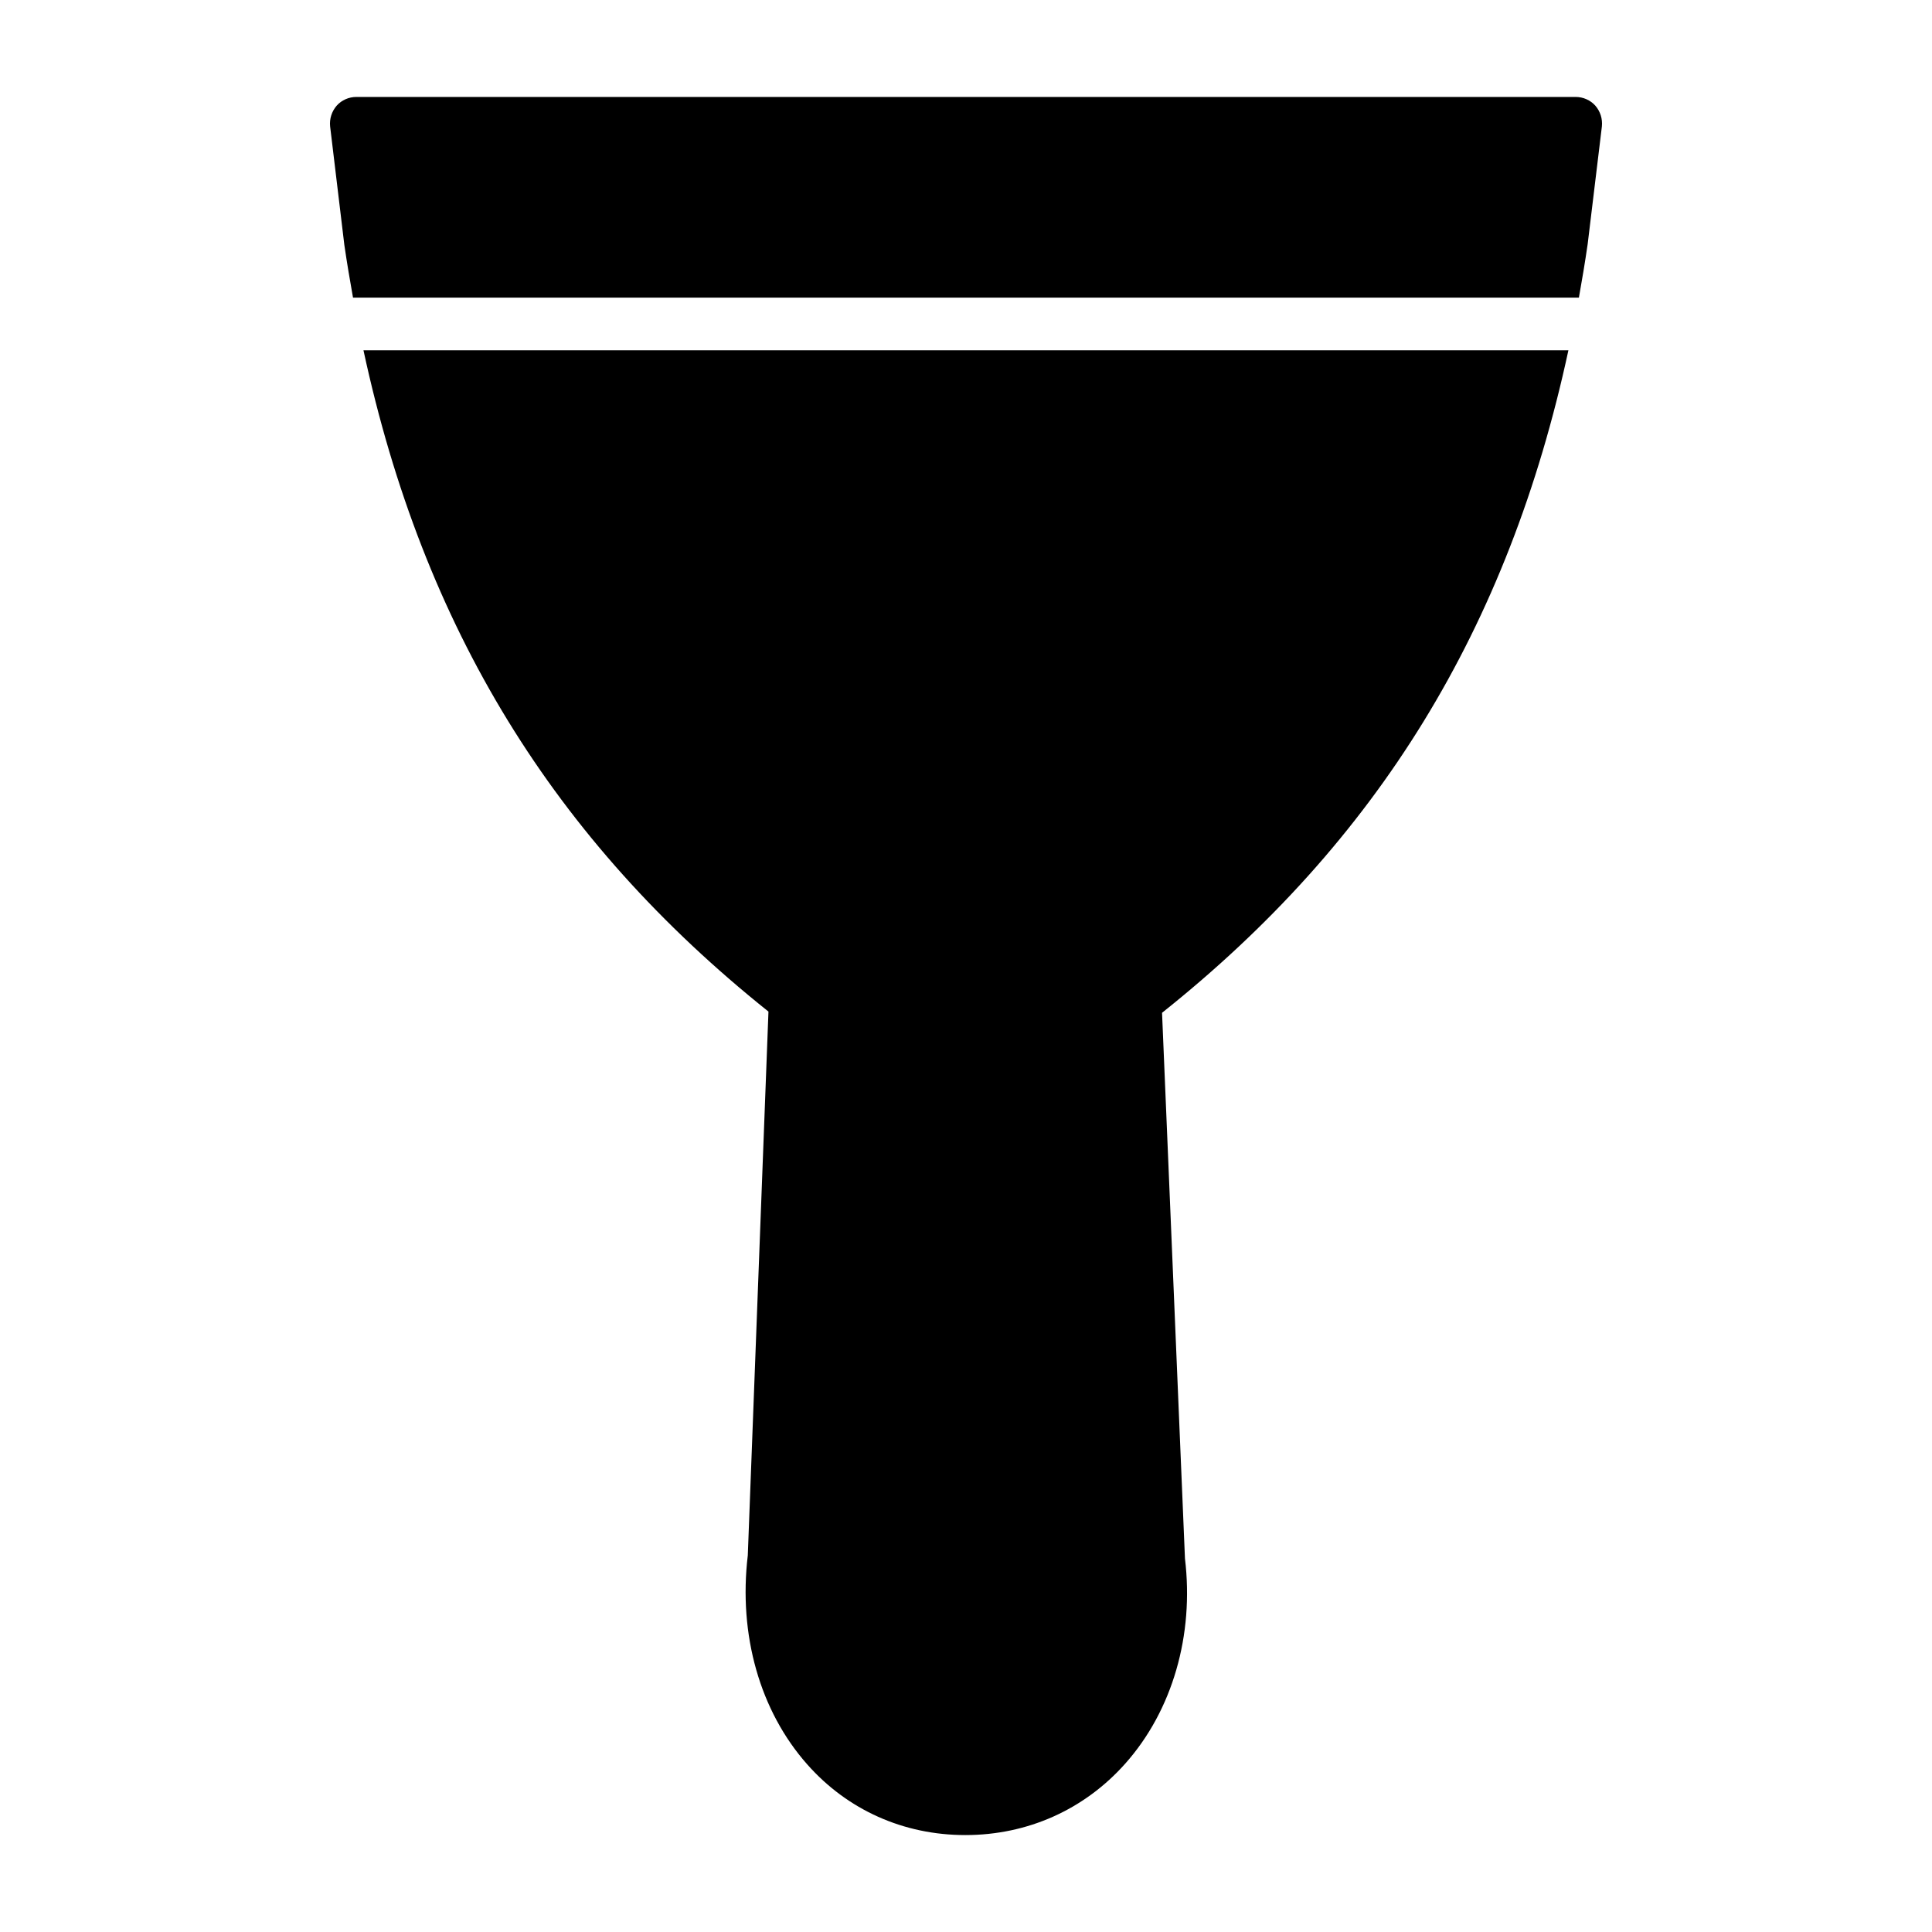 <?xml version="1.0" encoding="UTF-8"?>
<!-- Uploaded to: ICON Repo, www.iconrepo.com, Generator: ICON Repo Mixer Tools -->
<svg fill="#000000" width="800px" height="800px" version="1.1" viewBox="144 144 512 512" xmlns="http://www.w3.org/2000/svg">
 <g>
  <path d="m566.77 171.99c-1.324-1.465-3.211-2.301-5.234-2.301h-323.07c-2.023 0-3.91 0.836-5.234 2.305-1.324 1.535-1.953 3.488-1.746 5.512l3.769 31.406c0.688 4.734 1.473 9.367 2.297 13.969h324.87c0.836-4.672 1.629-9.375 2.324-14.18l3.769-31.195c0.207-2.027-0.418-3.981-1.746-5.516z"/>
  <path d="m347.65 412.08-5.477 144.11c-2.512 21.078 3.211 41.246 15.773 55.414 10.68 12.074 25.543 18.707 41.875 18.707 16.543 0 31.547-6.769 42.363-18.914 12.562-14.098 18.285-34.129 15.844-54.367l-6.074-144.63c57.16-45.531 91.797-101.85 107.69-175.57l-319.32 0.004c15.844 73.469 50.371 129.74 107.33 175.25z"/>
 </g>
</svg>